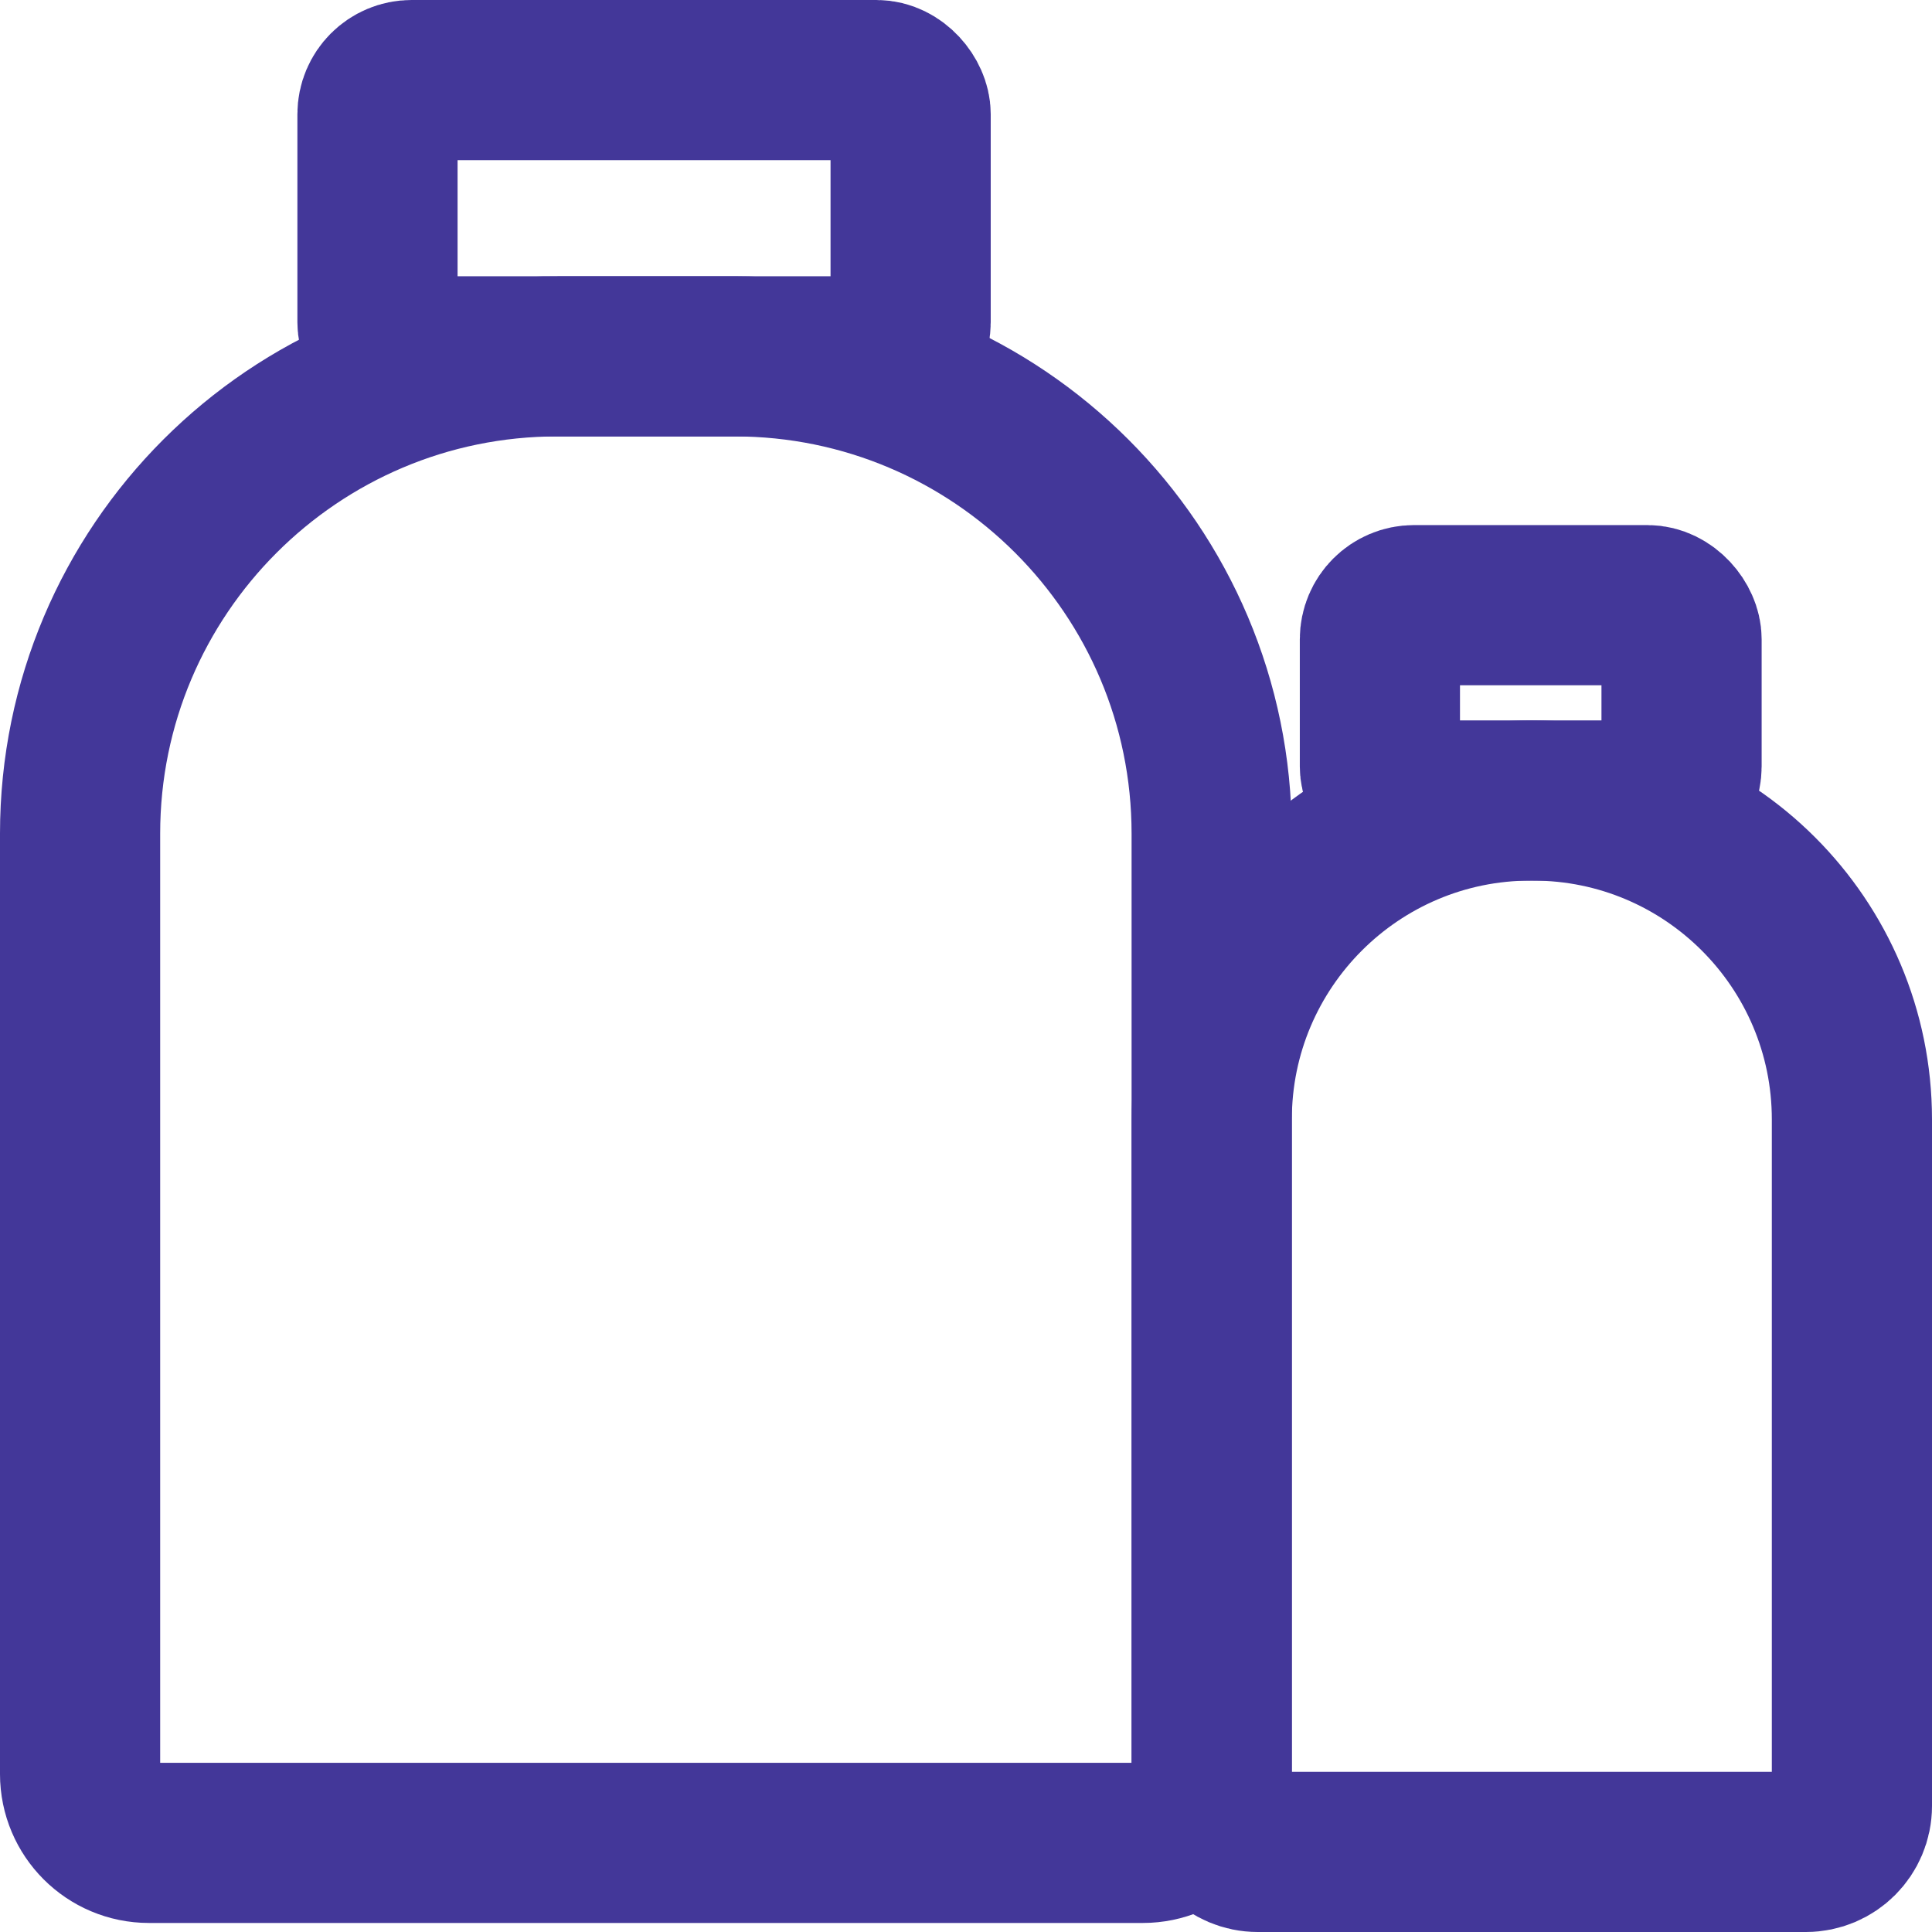 <?xml version="1.0" encoding="UTF-8"?>
<svg xmlns="http://www.w3.org/2000/svg" id="_Слой_2" data-name="Слой 2" viewBox="0 0 218.08 218.08">
  <defs>
    <style>
      .cls-1 {
        fill: none;
        stroke: #433799;
        stroke-miterlimit: 10;
        stroke-width: 18.08px;
      }
    </style>
  </defs>
  <g id="_Слой_1-2" data-name="Слой 1">
    <g>
      <g>
        <path class="cls-1" d="m62.92,40.22h19.97c29.74,0,53.88,24.14,53.88,53.88v106.15c0,4.29-3.48,7.77-7.77,7.77H16.81c-4.29,0-7.77-3.48-7.77-7.77v-106.15c0-29.74,24.14-53.88,53.88-53.88Z"></path>
        <rect class="cls-1" x="42.61" y="9.04" width="60.18" height="31.18" rx="3.85" ry="3.85"></rect>
      </g>
      <g>
        <path class="cls-1" d="m172.77,90.36h.27c19.87,0,36,16.13,36,36v77.49c0,2.87-2.33,5.19-5.19,5.19h-61.88c-2.87,0-5.19-2.33-5.19-5.19v-77.49c0-19.87,16.13-36,36-36Z"></path>
        <rect class="cls-1" x="155.76" y="68.31" width="34.05" height="22.05" rx="3.85" ry="3.85"></rect>
      </g>
    </g>
  </g>
</svg>
